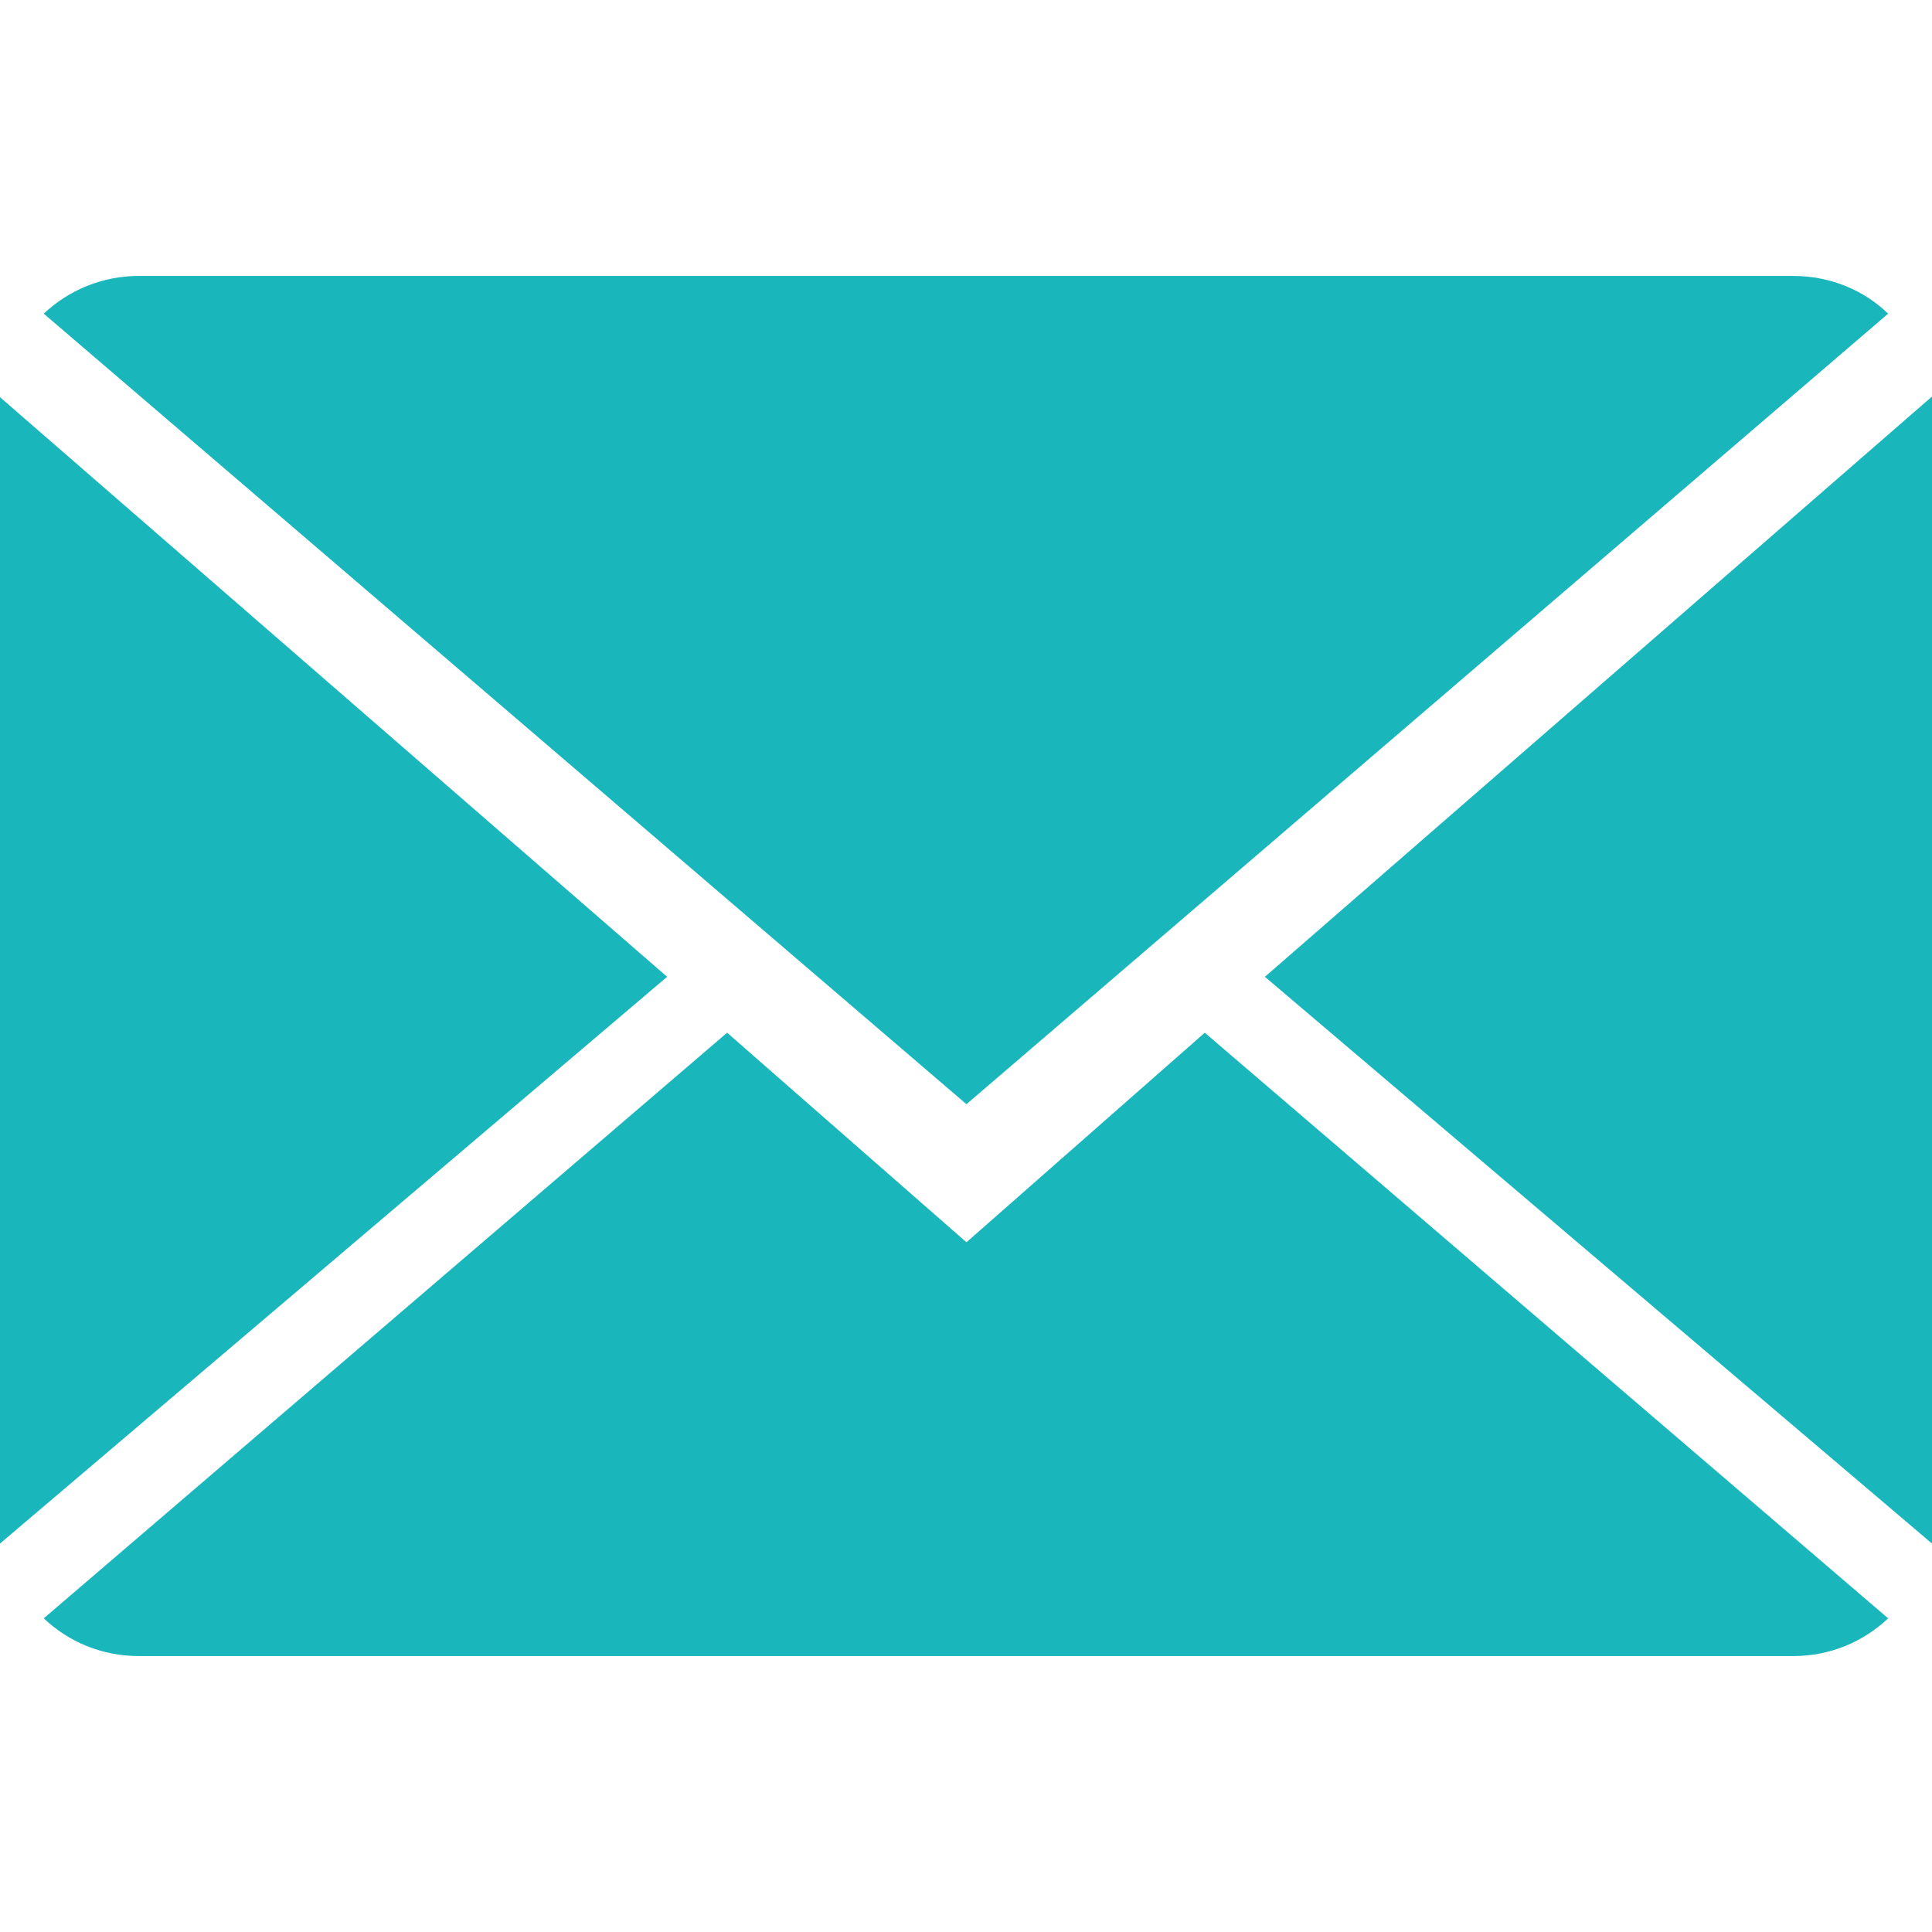 <?xml version="1.0" encoding="utf-8"?>
<!-- Generator: Adobe Illustrator 15.0.0, SVG Export Plug-In . SVG Version: 6.00 Build 0)  -->
<!DOCTYPE svg PUBLIC "-//W3C//DTD SVG 1.1//EN" "http://www.w3.org/Graphics/SVG/1.1/DTD/svg11.dtd">
<svg version="1.1" id="Layer_1" xmlns="http://www.w3.org/2000/svg" xmlns:xlink="http://www.w3.org/1999/xlink" x="0px" y="0px"
	 width="17px" height="17px" viewBox="0 0 17 17" enable-background="new 0 0 17 17" xml:space="preserve">
<g>
	<path fill="#19B6BC" d="M8.504,10.931L6.398,9.087L0.385,14.24c0.219,0.207,0.51,0.332,0.837,0.332h14.556
		c0.326,0,0.617-0.125,0.836-0.332l-6.013-5.153L8.504,10.931z M8.504,10.931"/>
	<path fill="#19B6BC" d="M16.614,2.76c-0.213-0.207-0.51-0.332-0.836-0.332H1.222c-0.321,0-0.618,0.125-0.837,0.332l8.119,6.956
		L16.614,2.76z M16.614,2.76"/>
	<path fill="#19B6BC" d="M0,3.495v10.087l5.87-4.987L0,3.495z M0,3.495"/>
	<path fill="#19B6BC" d="M11.13,8.595L17,13.582V3.489L11.13,8.595z M11.13,8.595"/>
</g>
<g>
	<g>
		<defs>
			<rect id="SVGID_1_" x="-81.373" y="-35.333" width="51.706" height="51.835"/>
		</defs>
		<clipPath id="SVGID_2_">
			<use xlink:href="#SVGID_1_"  overflow="visible"/>
		</clipPath>
		<path clip-path="url(#SVGID_2_)" d="M-42.115-1.104c-1.688-1.665-3.793-1.665-5.47,0c-1.278,1.269-2.558,2.535-3.814,3.825
			c-0.344,0.354-0.634,0.43-1.053,0.193c-0.827-0.451-1.709-0.816-2.504-1.311c-3.707-2.332-6.813-5.33-9.563-8.704
			c-1.365-1.676-2.58-3.471-3.428-5.491c-0.171-0.408-0.14-0.677,0.193-1.01c1.279-1.236,2.525-2.504,3.783-3.772
			c1.751-1.762,1.751-3.825-0.011-5.598c-1-1.01-1.999-1.999-2.998-3.009c-1.031-1.031-2.052-2.074-3.095-3.095
			c-1.687-1.644-3.793-1.644-5.469,0.011c-1.29,1.268-2.525,2.568-3.836,3.814c-1.214,1.15-1.827,2.558-1.956,4.202
			c-0.204,2.676,0.452,5.2,1.376,7.661c1.891,5.094,4.771,9.617,8.263,13.765c4.717,5.609,10.348,10.047,16.935,13.249
			c2.966,1.439,6.039,2.547,9.381,2.729c2.299,0.129,4.298-0.451,5.899-2.246c1.096-1.225,2.331-2.342,3.492-3.514
			c1.719-1.74,1.729-3.847,0.021-5.565C-38.011,2.979-40.063,0.937-42.115-1.104L-42.115-1.104z M-42.115-1.104"/>
	</g>
	<path d="M-44.168-9.669l3.965-0.677c-0.623-3.643-2.342-6.941-4.953-9.563c-2.762-2.761-6.254-4.502-10.101-5.04l-0.559,3.986
		c2.976,0.419,5.684,1.762,7.823,3.9C-45.973-15.042-44.651-12.484-44.168-9.669L-44.168-9.669z M-44.168-9.669"/>
	<path d="M-37.968-26.904c-4.577-4.577-10.369-7.468-16.763-8.359l-0.559,3.986c5.523,0.774,10.53,3.277,14.484,7.221
		c3.75,3.75,6.211,8.488,7.103,13.7l3.965-0.678C-30.779-17.072-33.627-22.552-37.968-26.904L-37.968-26.904z M-37.968-26.904"/>
</g>
</svg>
